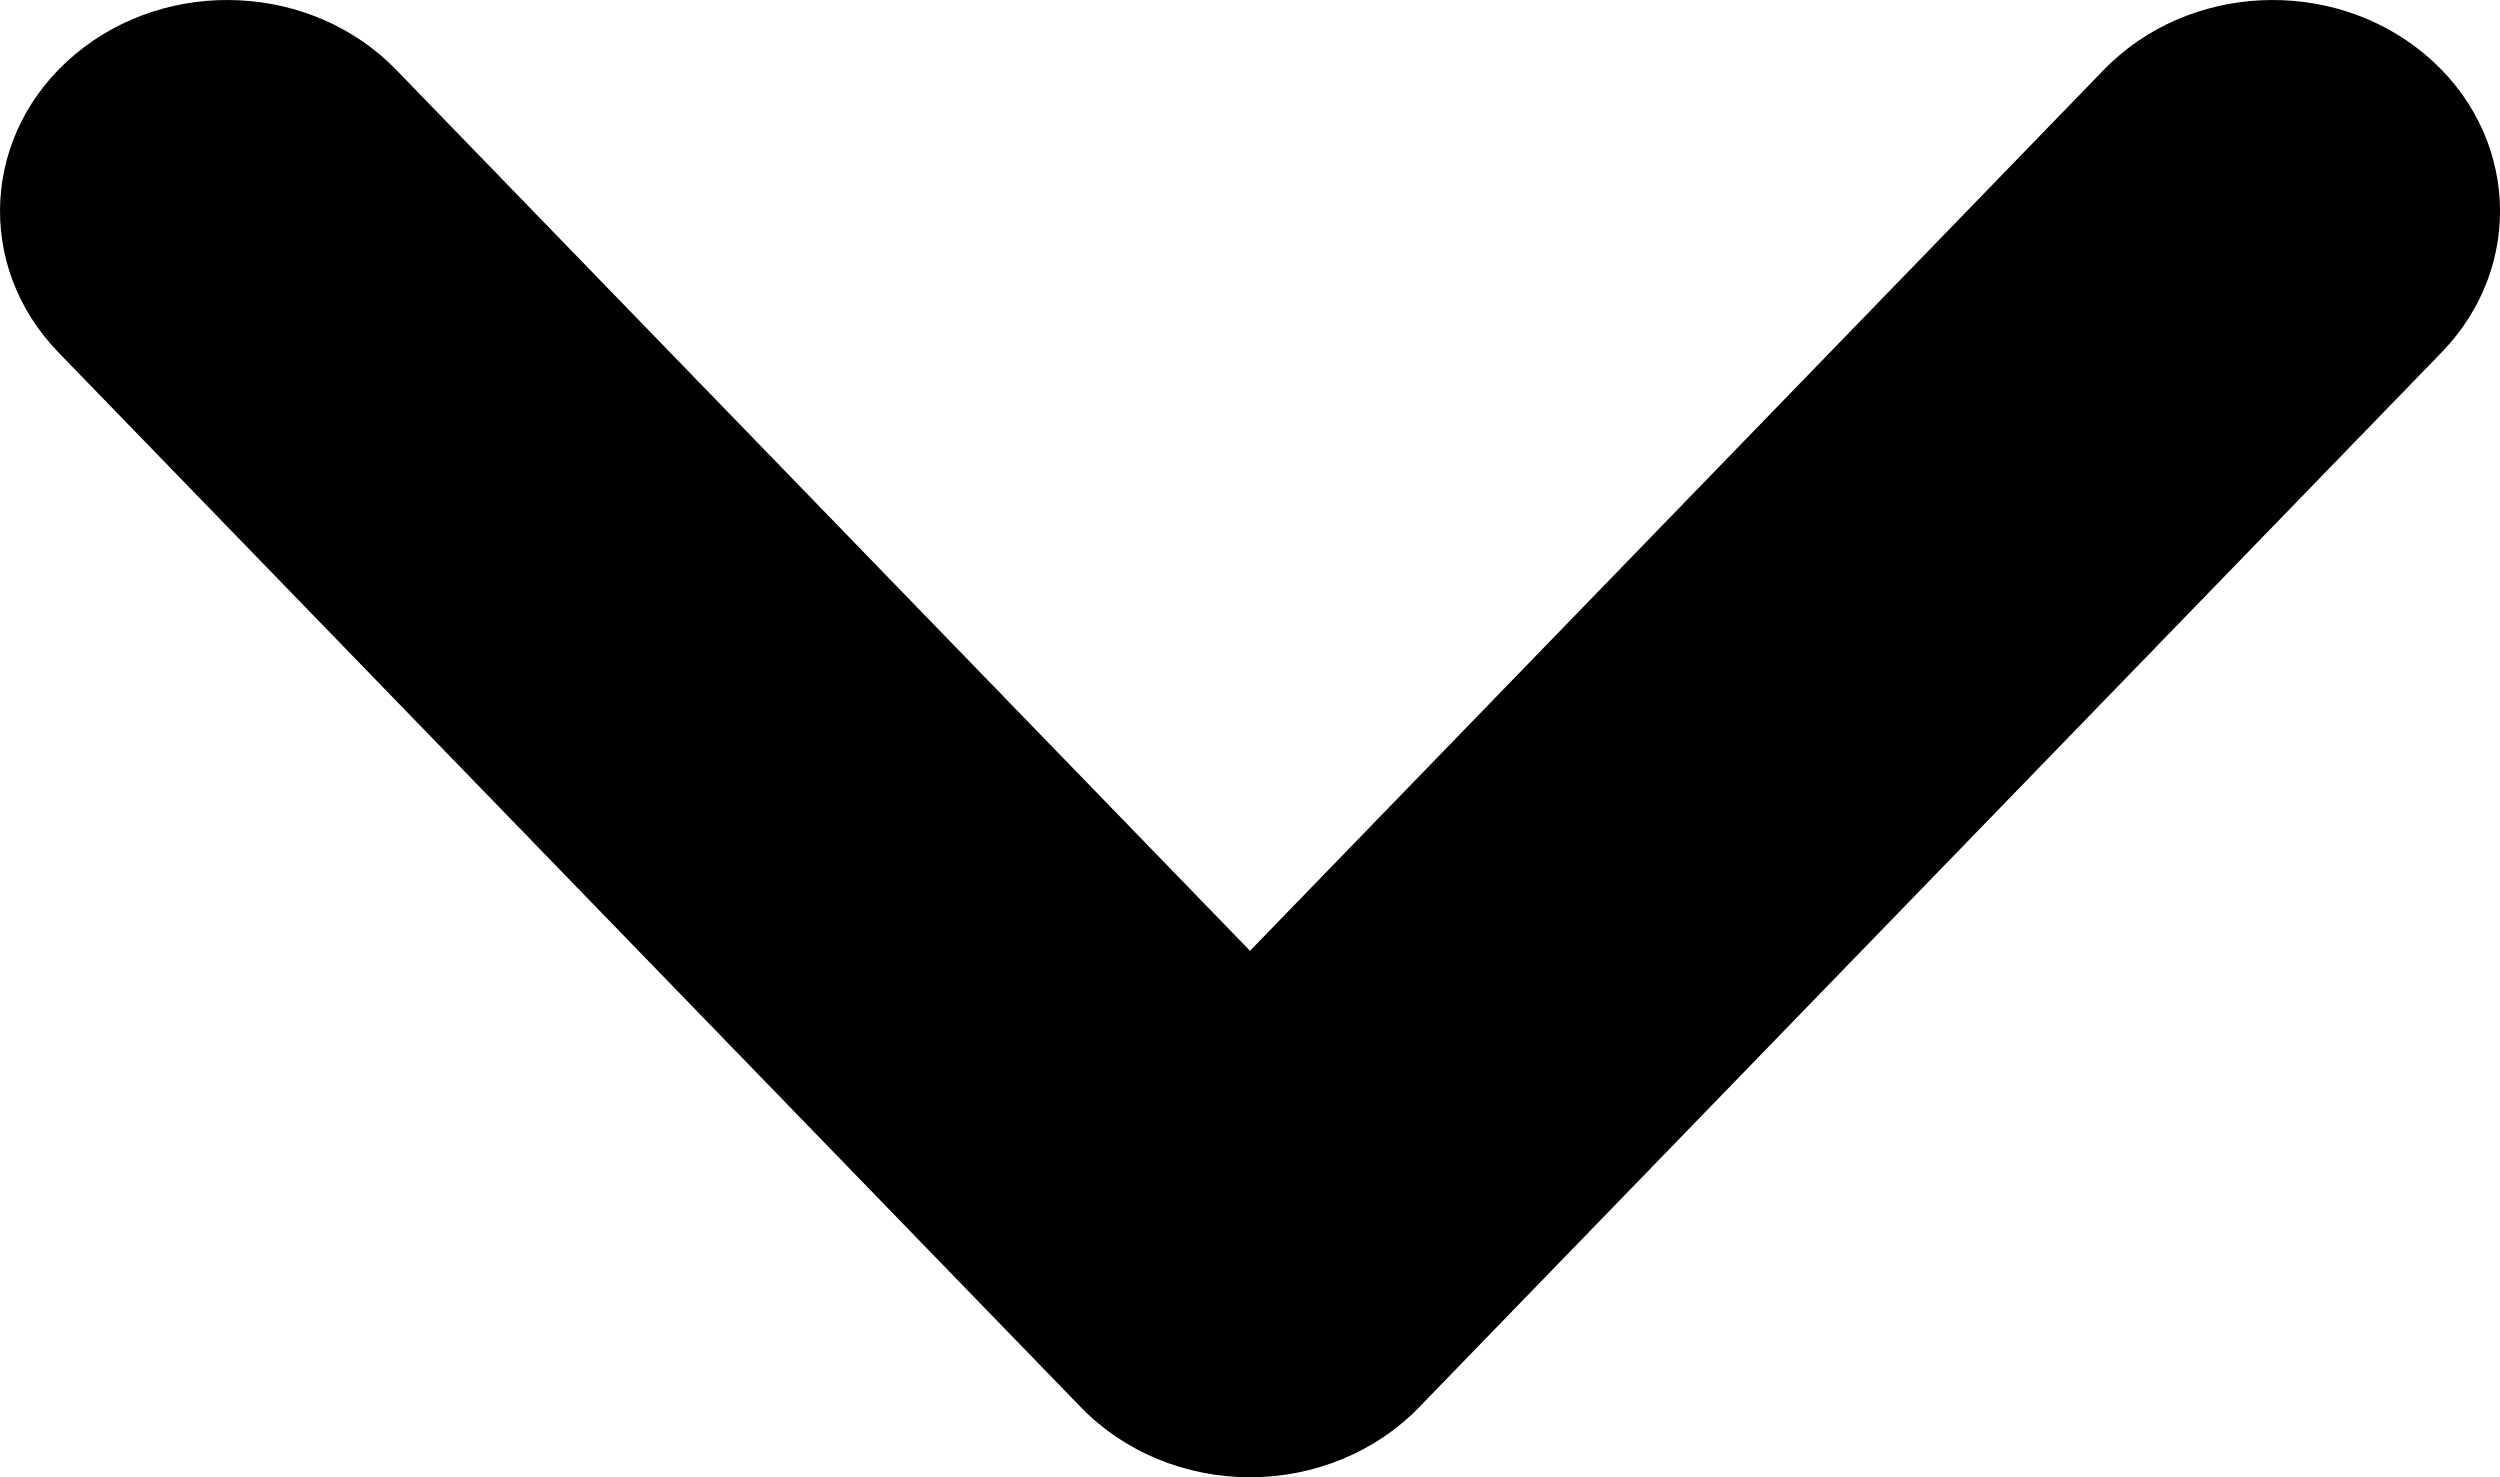 <svg width="22" height="13" viewBox="0 0 22 13" fill="none" xmlns="http://www.w3.org/2000/svg">
<path d="M0.662 0.477C1.483 -0.209 2.748 -0.148 3.487 0.615L11 8.367L18.513 0.615C19.252 -0.148 20.517 -0.209 21.338 0.477C22.159 1.163 22.226 2.337 21.487 3.1L12.487 12.385C12.107 12.777 11.567 13 11 13C10.433 13 9.893 12.777 9.513 12.385L0.513 3.1C-0.225 2.337 -0.159 1.163 0.662 0.477Z" fill="black"/>
</svg>

